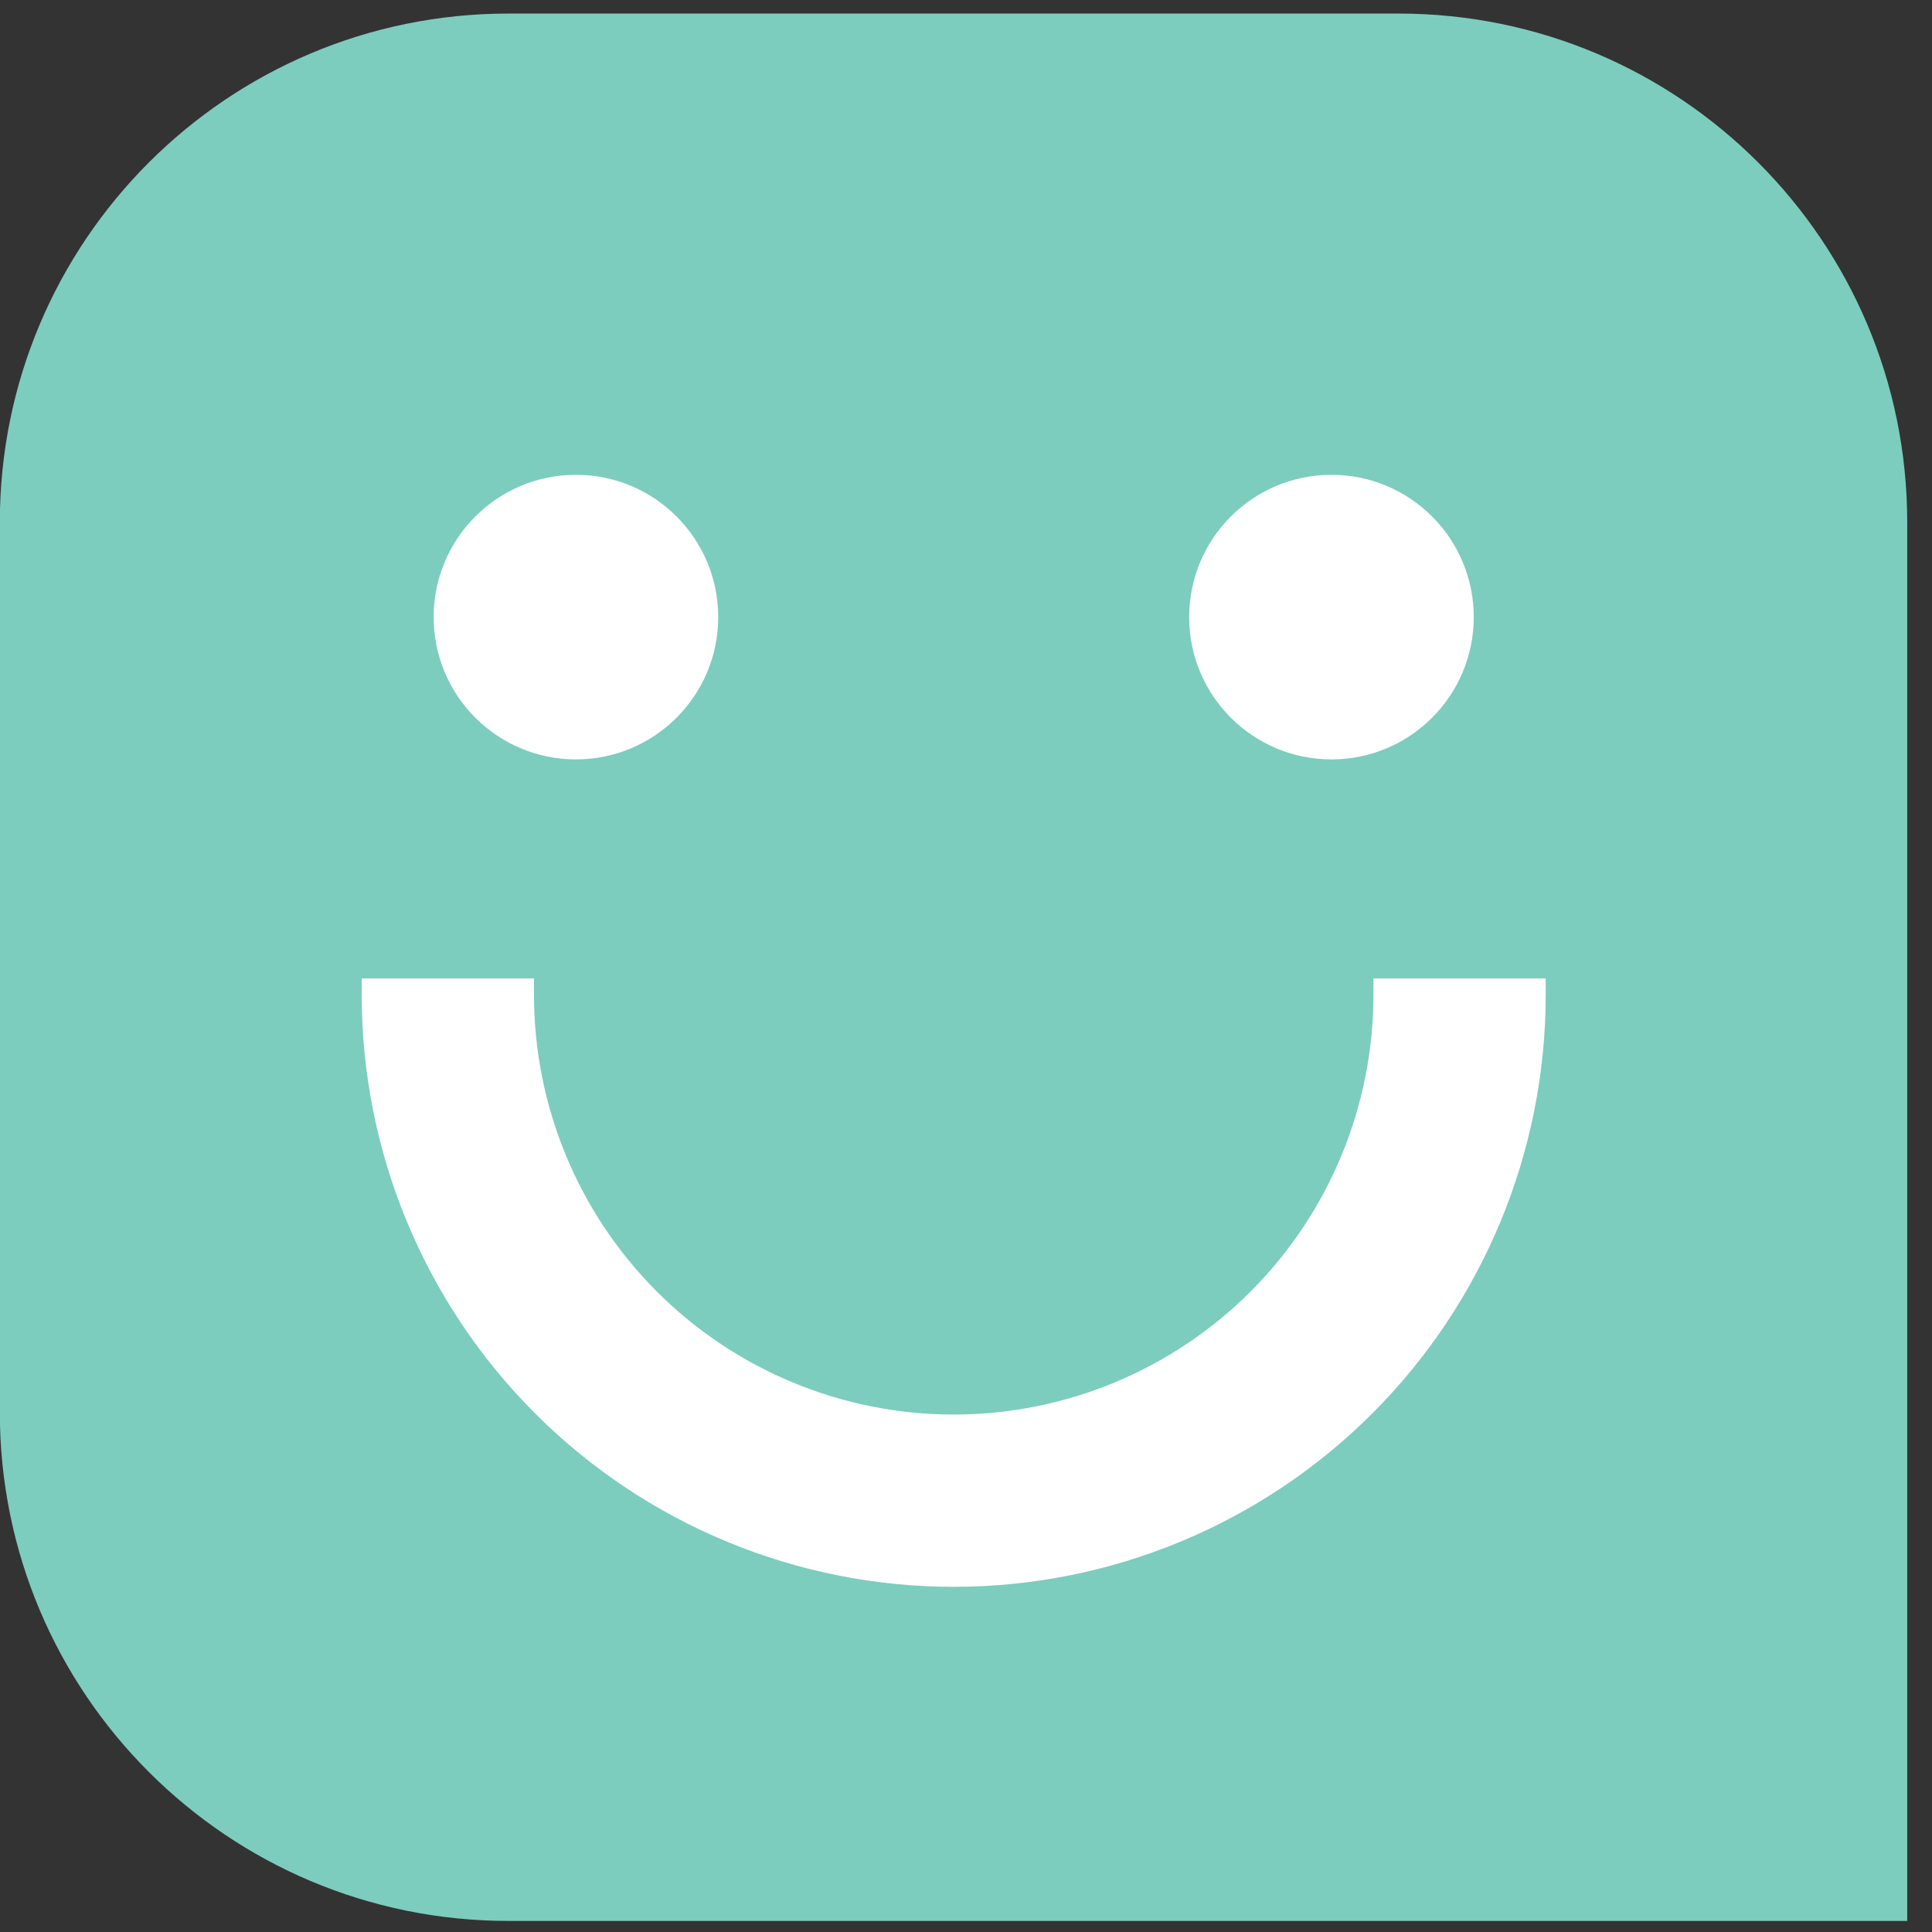<svg xmlns="http://www.w3.org/2000/svg" width="59" height="59" viewBox="0 0 59 59" fill="none"><rect x="0" y="0" width="59" height="59" fill="#333333" stroke="none"/><path d="M-0.005 15.947C-0.005 7.368 6.949 0.414 15.528 0.414H42.71C51.289 0.414 58.243 7.368 58.243 15.947V58.662H15.528C6.949 58.662 -0.005 51.708 -0.005 43.129V15.947Z" fill="#7CCDBE"></path><path fill-rule="evenodd" clip-rule="evenodd" d="M21.433 18.845C21.433 20.969 19.712 22.691 17.588 22.691C15.464 22.691 13.743 20.969 13.743 18.845C13.743 16.722 15.464 15 17.588 15C19.712 15 21.433 16.722 21.433 18.845ZM44.506 18.845C44.506 20.969 42.784 22.691 40.661 22.691C38.537 22.691 36.815 20.969 36.815 18.845C36.815 16.722 38.537 15 40.661 15C42.784 15 44.506 16.722 44.506 18.845ZM41.554 42.81C44.851 39.513 46.703 35.042 46.703 30.38H42.442C42.442 33.912 41.039 37.3 38.542 39.797C36.044 42.295 32.657 43.698 29.125 43.698C25.592 43.698 22.205 42.295 19.707 39.797C17.21 37.3 15.807 33.912 15.807 30.38H11.546C11.546 35.042 13.398 39.513 16.695 42.81C19.991 46.107 24.462 47.959 29.125 47.959C33.787 47.959 38.258 46.107 41.554 42.81Z" fill="white"></path><path d="M46.703 30.38H47.203V29.88H46.703V30.38ZM42.442 30.38V29.88H41.942V30.38H42.442ZM38.542 39.797L38.895 40.151L38.895 40.151L38.542 39.797ZM19.707 39.797L19.354 40.151L19.354 40.151L19.707 39.797ZM15.807 30.38L16.307 30.38L16.307 29.88H15.807V30.38ZM11.546 30.38V29.88H11.046V30.38H11.546ZM16.695 42.81L17.048 42.456L17.048 42.456L16.695 42.81ZM17.588 23.191C19.988 23.191 21.933 21.245 21.933 18.845H20.933C20.933 20.693 19.436 22.191 17.588 22.191V23.191ZM13.243 18.845C13.243 21.245 15.188 23.191 17.588 23.191V22.191C15.74 22.191 14.243 20.693 14.243 18.845H13.243ZM17.588 14.5C15.188 14.5 13.243 16.445 13.243 18.845H14.243C14.243 16.998 15.74 15.5 17.588 15.5V14.5ZM21.933 18.845C21.933 16.445 19.988 14.5 17.588 14.5V15.5C19.436 15.5 20.933 16.998 20.933 18.845H21.933ZM40.661 23.191C43.06 23.191 45.006 21.245 45.006 18.845H44.006C44.006 20.693 42.508 22.191 40.661 22.191V23.191ZM36.315 18.845C36.315 21.245 38.261 23.191 40.661 23.191V22.191C38.813 22.191 37.315 20.693 37.315 18.845H36.315ZM40.661 14.5C38.261 14.5 36.315 16.445 36.315 18.845H37.315C37.315 16.998 38.813 15.5 40.661 15.5V14.5ZM45.006 18.845C45.006 16.445 43.06 14.5 40.661 14.5V15.5C42.508 15.5 44.006 16.998 44.006 18.845H45.006ZM46.203 30.38C46.203 34.91 44.404 39.254 41.201 42.456L41.908 43.163C45.298 39.773 47.203 35.175 47.203 30.38H46.203ZM42.442 30.88H46.703V29.88H42.442V30.88ZM38.895 40.151C41.486 37.559 42.942 34.045 42.942 30.38H41.942C41.942 33.779 40.592 37.04 38.188 39.444L38.895 40.151ZM29.125 44.198C32.789 44.198 36.304 42.742 38.895 40.151L38.188 39.444C35.784 41.847 32.524 43.198 29.125 43.198V44.198ZM19.354 40.151C21.945 42.742 25.46 44.198 29.125 44.198V43.198C25.725 43.198 22.465 41.847 20.061 39.444L19.354 40.151ZM15.307 30.38C15.307 34.045 16.763 37.559 19.354 40.151L20.061 39.444C17.657 37.04 16.307 33.779 16.307 30.38L15.307 30.38ZM11.546 30.88H15.807V29.88H11.546V30.88ZM17.048 42.456C13.845 39.254 12.046 34.91 12.046 30.38H11.046C11.046 35.175 12.951 39.773 16.341 43.163L17.048 42.456ZM29.125 47.459C24.595 47.459 20.251 45.659 17.048 42.456L16.341 43.163C19.731 46.554 24.33 48.459 29.125 48.459V47.459ZM41.201 42.456C37.998 45.659 33.654 47.459 29.125 47.459V48.459C33.919 48.459 38.518 46.554 41.908 43.163L41.201 42.456Z" fill="white"></path></svg>